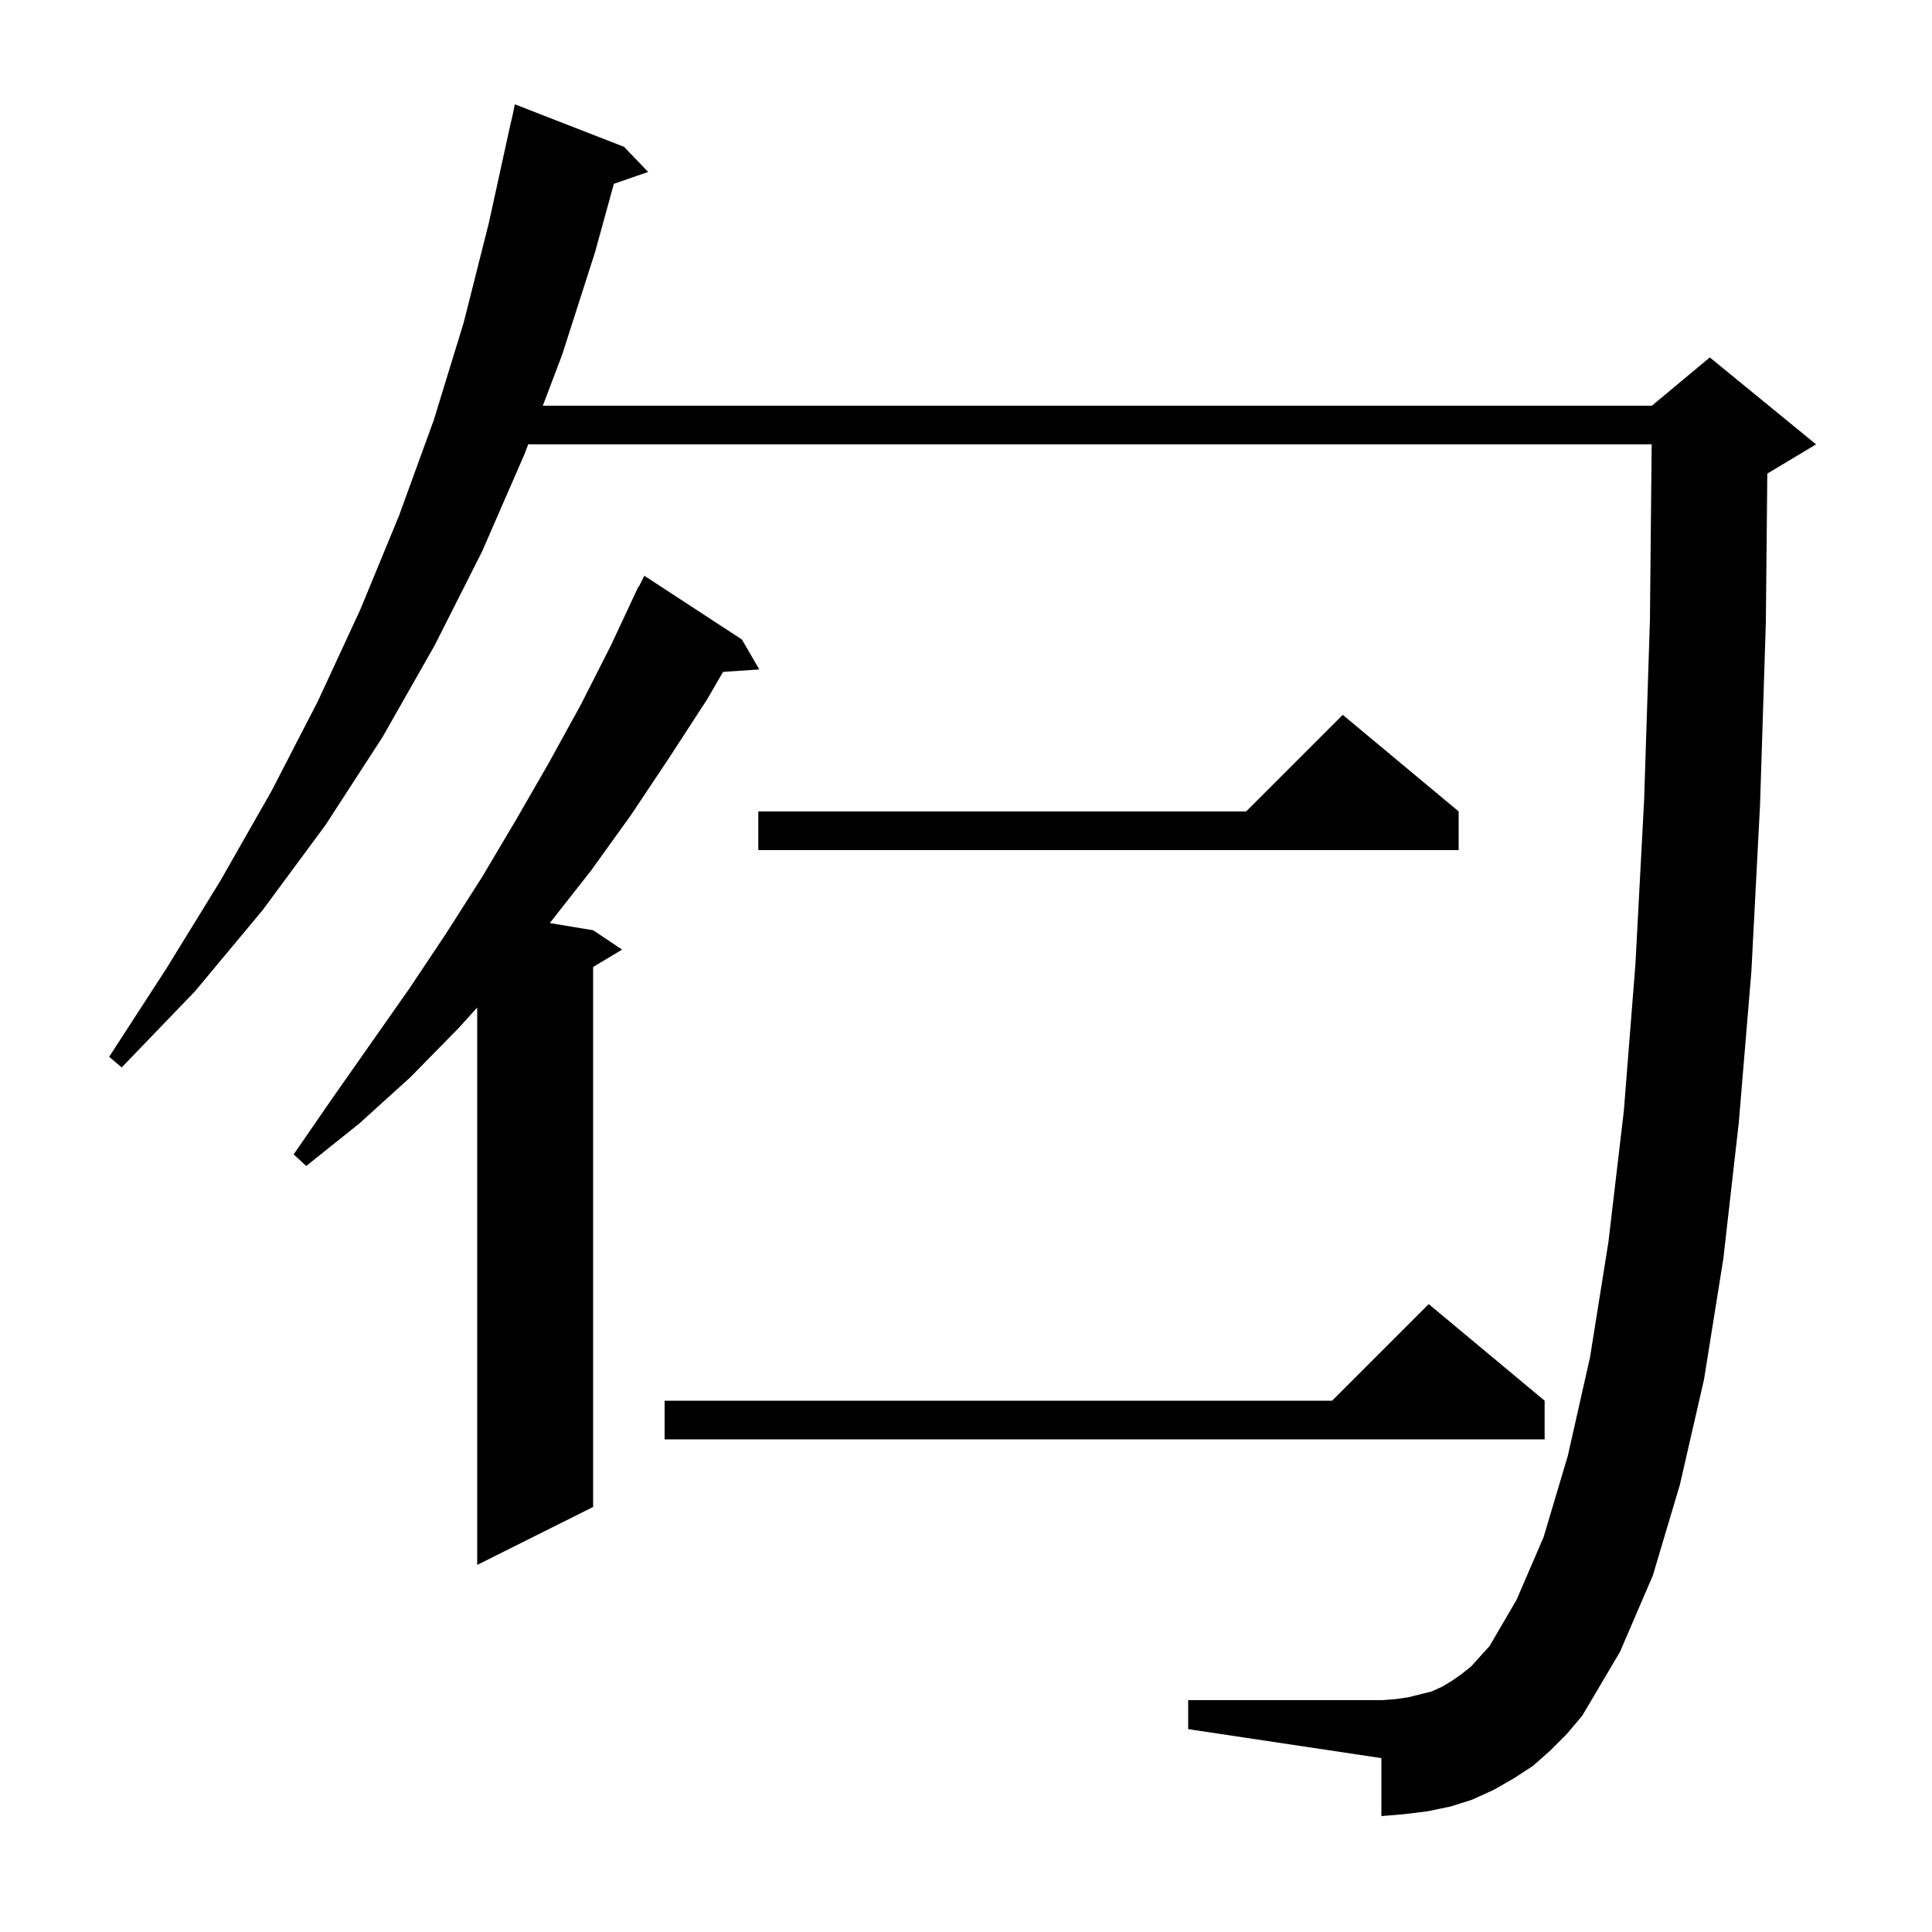 <svg xmlns="http://www.w3.org/2000/svg" xmlns:xlink="http://www.w3.org/1999/xlink" version="1.1" baseProfile="full" viewBox="0 0 200 200" width="200" height="200"><g fill="currentColor"><path d="M 160.5 181.2 L 158.7 182.8 L 156.7 184.1 L 154.6 185.3 L 152.4 186.3 L 150.2 187.0 L 147.8 187.5 L 145.4 187.8 L 143.0 188.0 L 143.0 182.0 L 123.0 179.0 L 123.0 176.0 L 143.0 176.0 L 144.4 175.9 L 145.8 175.7 L 148.2 175.1 L 149.3 174.6 L 150.3 174.0 L 151.3 173.3 L 152.3 172.5 L 153.2 171.5 L 154.2 170.4 L 157.0 165.6 L 159.8 159.1 L 162.3 150.7 L 164.6 140.5 L 166.5 128.6 L 168.1 115.0 L 169.3 99.8 L 170.2 82.8 L 170.8 64.2 L 170.98 46.0 L 54.679 46.0 L 54.3 47.0 L 49.9 57.1 L 45.0 66.8 L 39.6 76.3 L 33.7 85.4 L 27.2 94.2 L 20.2 102.6 L 12.6 110.5 L 11.3 109.4 L 17.2 100.3 L 22.8 91.2 L 28.1 81.9 L 32.9 72.6 L 37.3 63.1 L 41.3 53.4 L 44.9 43.5 L 48.0 33.4 L 50.6 23.1 L 52.9 12.6 L 52.914 12.603 L 53.3 10.8 L 64.6 15.2 L 67.1 17.8 L 63.547 19.028 L 61.6 26.1 L 58.2 36.7 L 56.193 42.0 L 171.0 42.0 L 177.0 37.0 L 188.0 46.0 L 183.0 49.0 L 182.951 49.021 L 182.8 64.4 L 182.2 83.3 L 181.3 100.6 L 180.0 116.2 L 178.4 130.3 L 176.4 142.8 L 173.9 153.7 L 171.1 163.1 L 167.7 171.0 L 163.8 177.6 L 162.2 179.5 Z M 76.8 66.2 L 78.6 69.3 L 74.852 69.554 L 73.2 72.4 L 69.3 78.4 L 65.3 84.4 L 61.2 90.1 L 56.916 95.553 L 61.4 96.3 L 64.4 98.3 L 61.4 100.1 L 61.4 156.0 L 49.4 162.0 L 49.4 104.298 L 47.5 106.4 L 42.5 111.5 L 37.2 116.3 L 31.7 120.7 L 30.4 119.5 L 34.4 113.7 L 42.4 102.3 L 46.2 96.6 L 49.9 90.8 L 53.4 84.9 L 56.8 79.0 L 60.1 73.0 L 63.2 66.9 L 66.1 60.7 L 66.14 60.72 L 66.7 59.6 Z M 159.9 145.0 L 159.9 149.0 L 68.8 149.0 L 68.8 145.0 L 137.9 145.0 L 147.9 135.0 Z M 151.0 84.0 L 151.0 88.0 L 78.5 88.0 L 78.5 84.0 L 129.0 84.0 L 139.0 74.0 Z "/></g></svg>